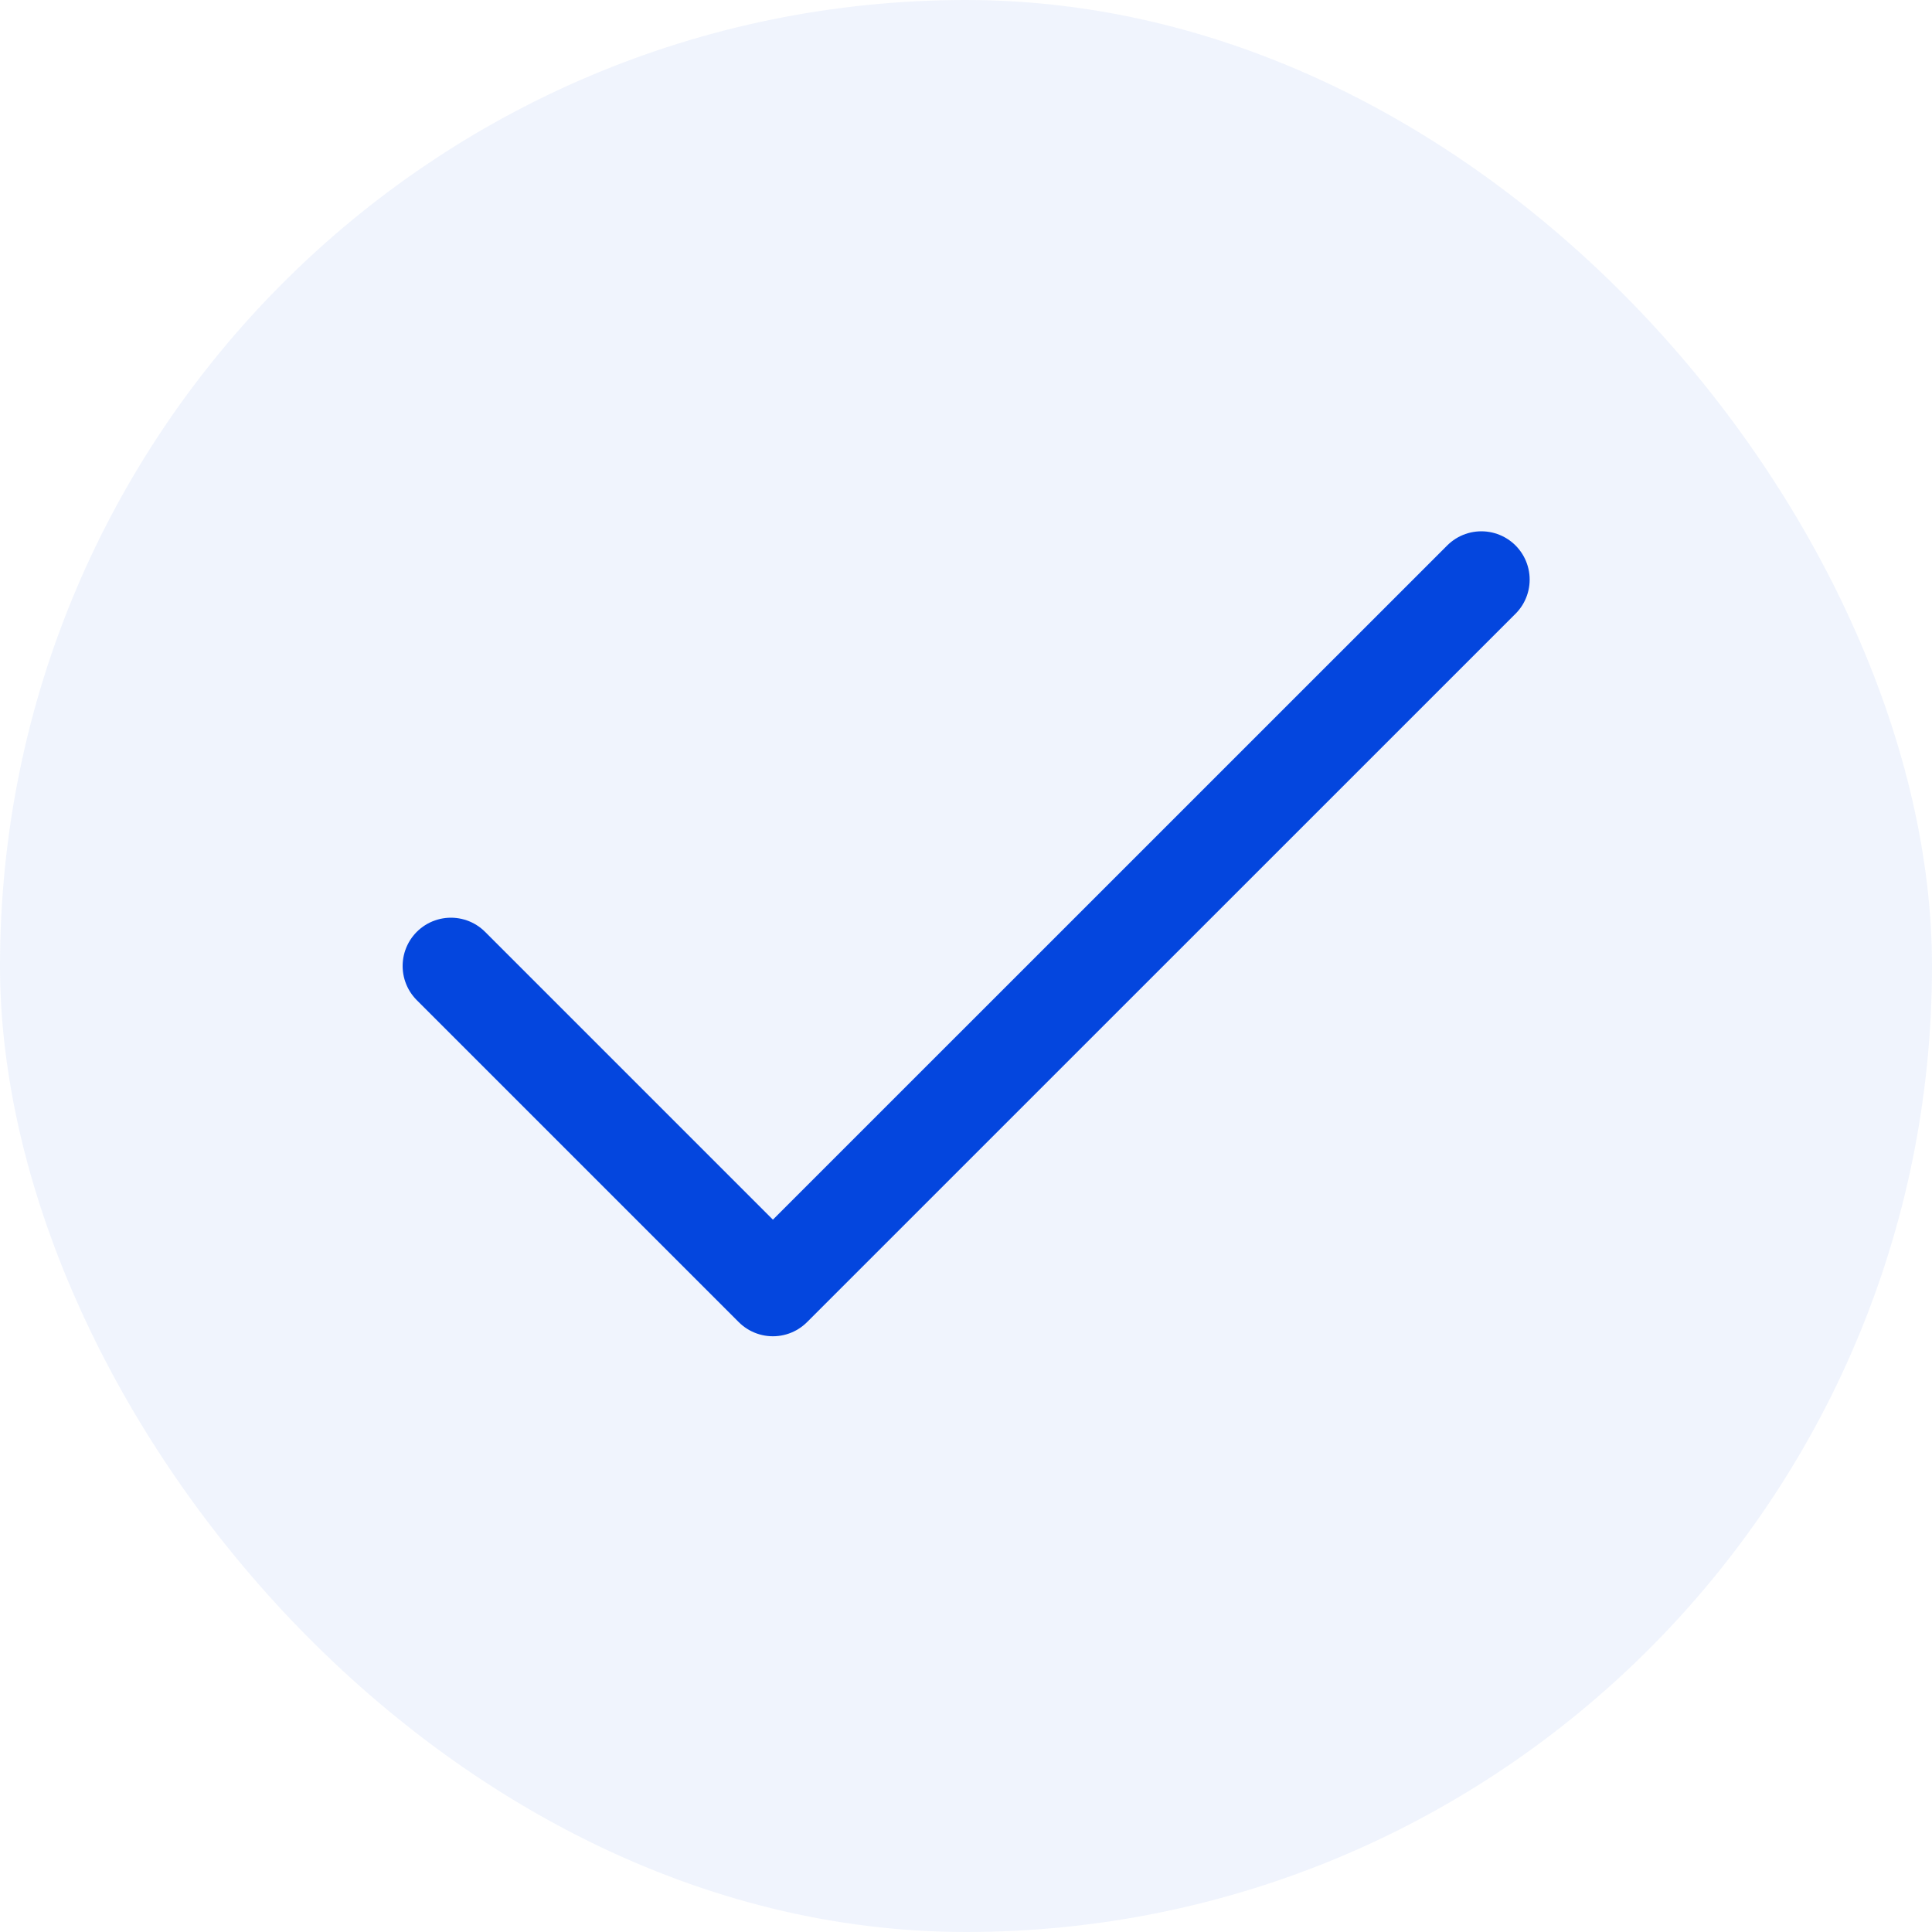 <svg width="20" height="20" viewBox="0 0 20 20" fill="none" xmlns="http://www.w3.org/2000/svg">
<rect width="20" height="20" rx="10" fill="#0446DE" fill-opacity="0.06"/>
<path d="M15.335 6L8.001 13.333L4.668 10" stroke="#0446DE" stroke-linecap="round" stroke-linejoin="round"/>
</svg>
